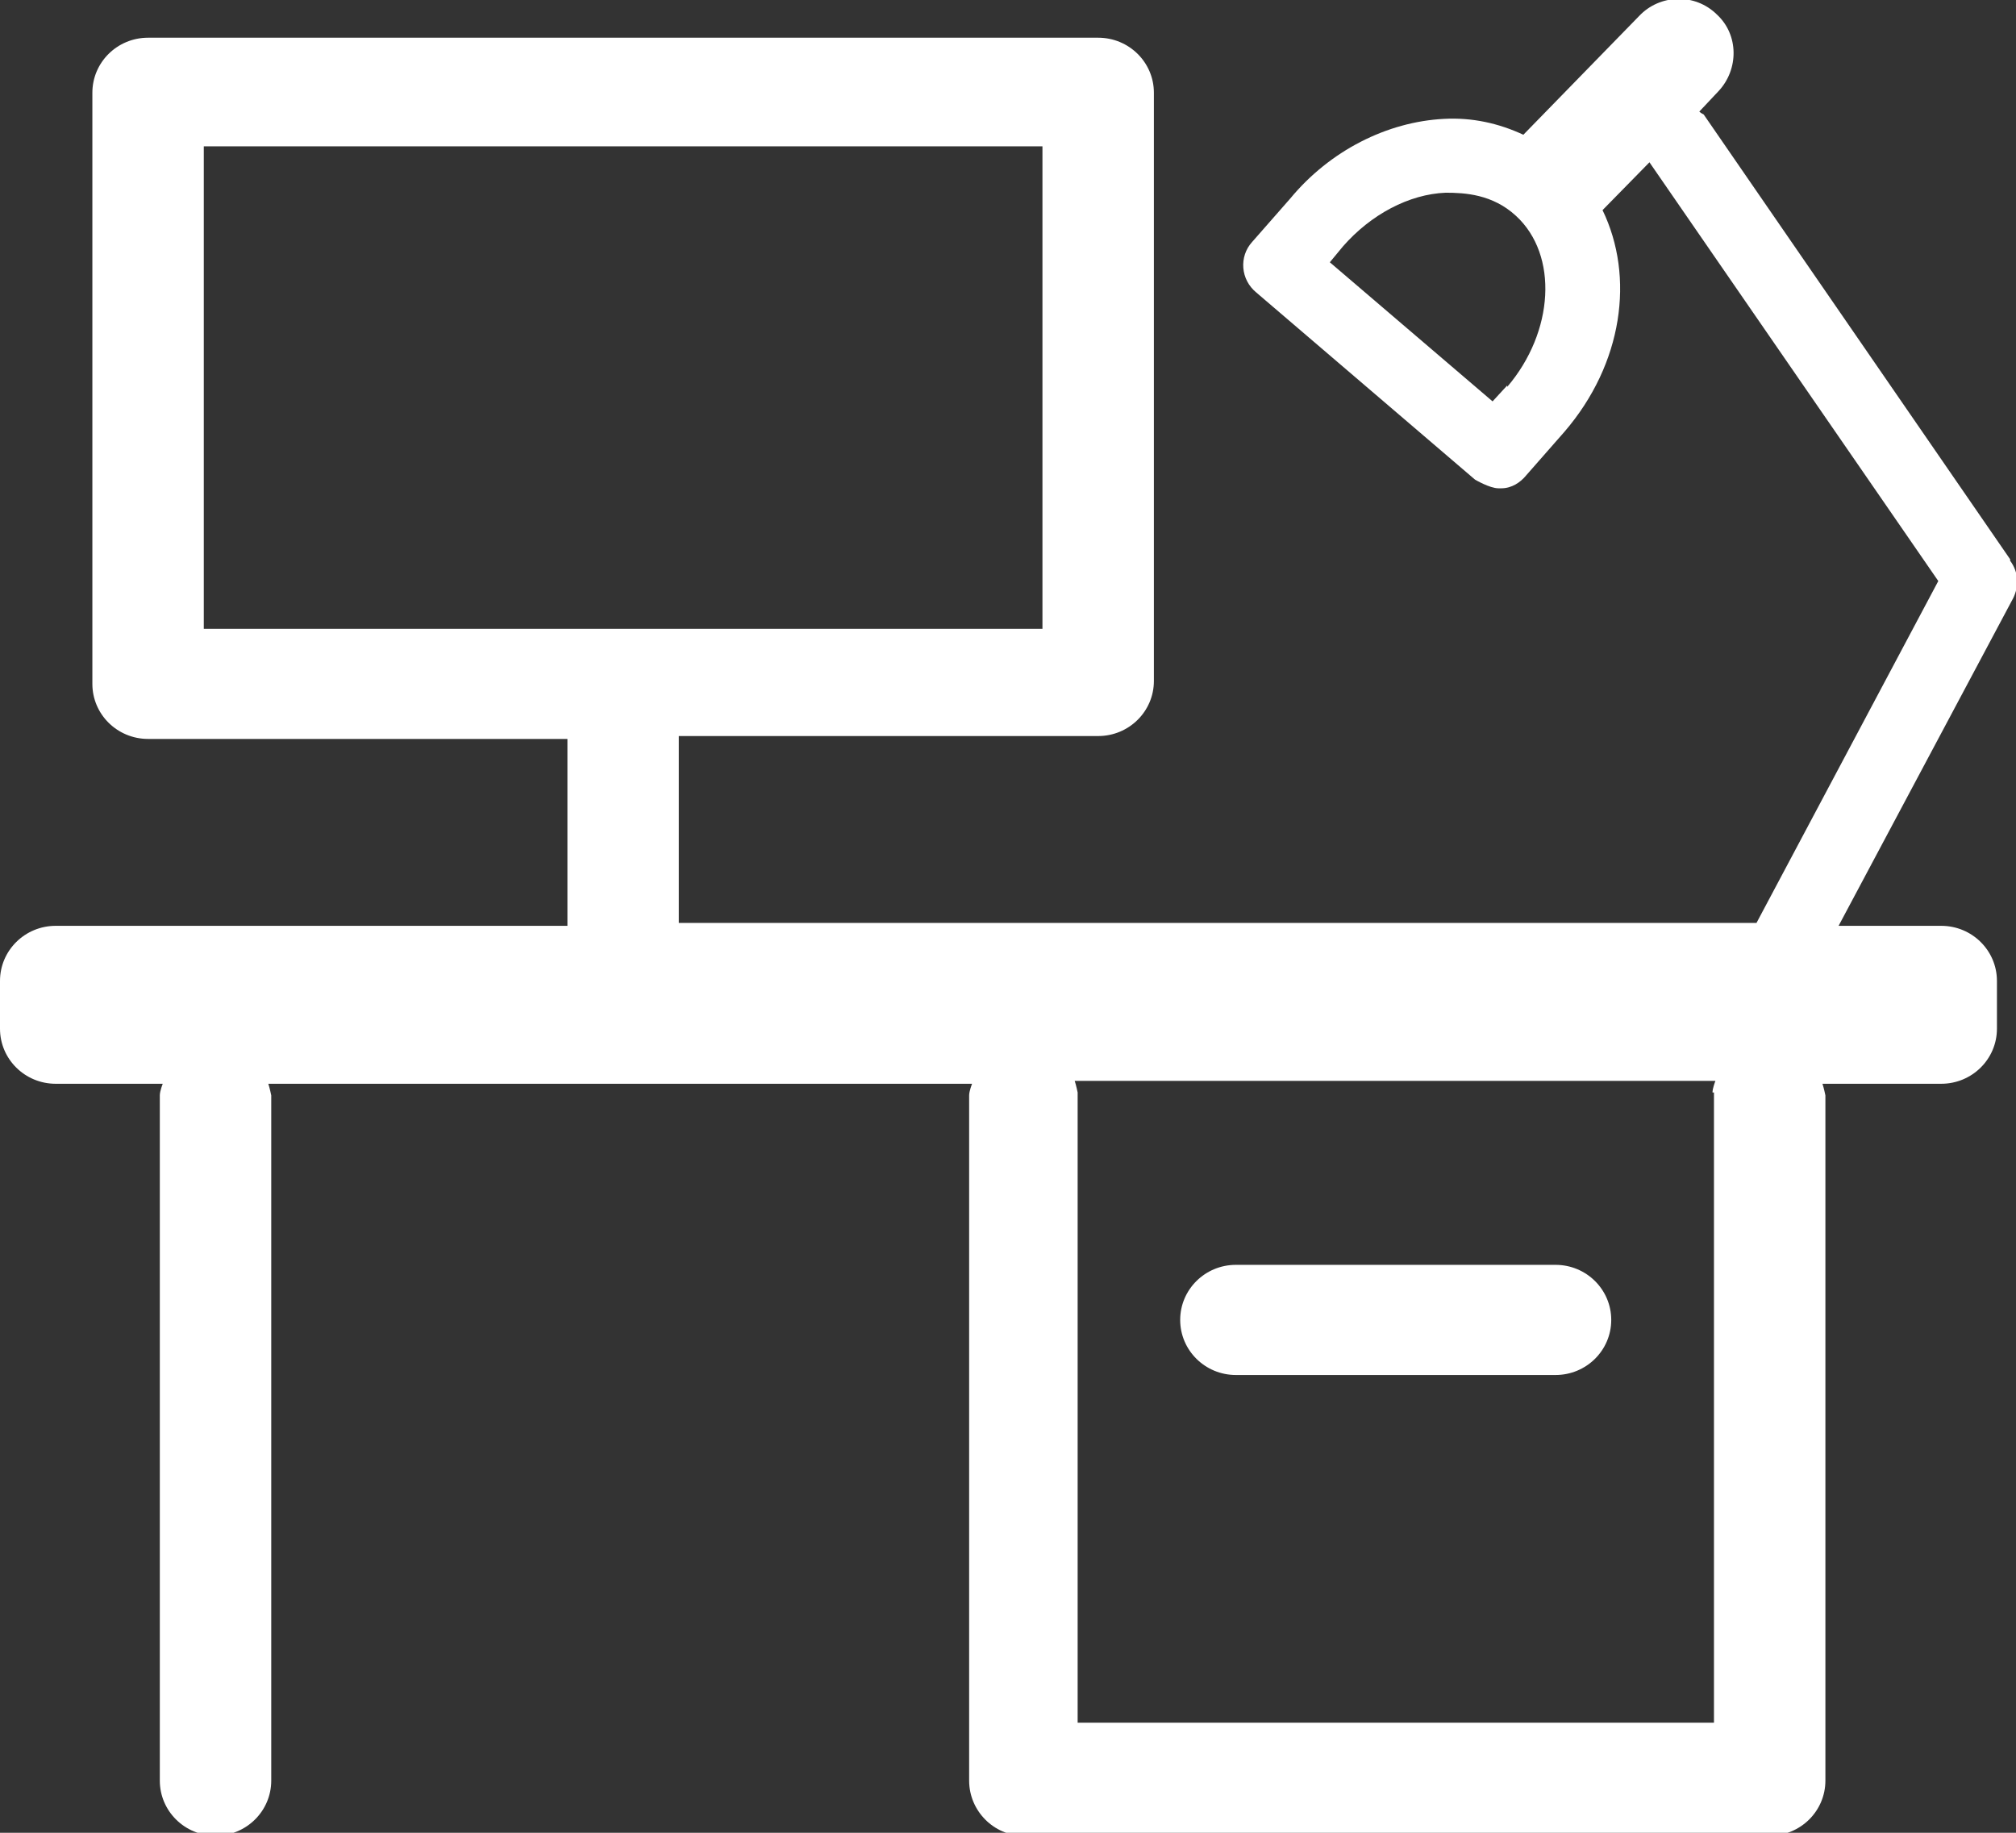 <svg width="44" height="40" viewBox="0 0 44 40" fill="none" xmlns="http://www.w3.org/2000/svg">
<rect x="0" y="0" width="44" height="40" fill="#333333" stroke="none"/>
<g clip-path="url(#clip0_3851_3384)">
<path d="M26.974 30.009H33.95C34.622 30.009 35.166 29.471 35.166 28.807C35.166 28.143 34.622 27.605 33.95 27.605H26.974C26.302 27.605 25.758 28.143 25.758 28.807C25.758 29.471 26.302 30.009 26.974 30.009Z" fill="white"/>
<path d="M43.872 12.206L37.184 2.499C37.184 2.499 37.12 2.467 37.088 2.435L37.504 1.993C37.952 1.518 37.952 0.76 37.472 0.317C36.992 -0.157 36.224 -0.126 35.776 0.348L33.248 2.941C32.704 2.688 32.128 2.562 31.52 2.594C30.272 2.657 29.024 3.289 28.16 4.333L27.328 5.281C27.04 5.598 27.072 6.103 27.424 6.388L32.192 10.467C32.192 10.467 32.512 10.657 32.704 10.657C32.704 10.657 32.736 10.657 32.768 10.657C32.992 10.657 33.184 10.53 33.312 10.372L34.144 9.424C35.424 7.937 35.68 6.04 34.976 4.586L36 3.542L42.304 12.681L38.336 20.143H14.816V16.064H23.968C24.64 16.064 25.184 15.526 25.184 14.862V2.024C25.184 1.36 24.64 0.823 23.968 0.823H3.232C2.56 0.823 2.016 1.36 2.016 2.024V14.926C2.016 15.59 2.56 16.127 3.232 16.127H12.384V20.206H1.216C0.544 20.206 0 20.744 0 21.408V22.451C0 23.115 0.544 23.653 1.216 23.653H3.552C3.552 23.653 3.488 23.811 3.488 23.906V38.862C3.488 39.526 4.032 40.064 4.704 40.064C5.376 40.064 5.92 39.526 5.92 38.862V23.906C5.92 23.906 5.888 23.748 5.856 23.653H21.216C21.216 23.653 21.152 23.811 21.152 23.906V38.862C21.152 39.526 21.696 40.064 22.336 40.064H38.624C39.296 40.064 39.84 39.526 39.84 38.862V23.906C39.84 23.906 39.808 23.748 39.776 23.653H42.368C43.04 23.653 43.584 23.115 43.584 22.451V21.408C43.584 20.744 43.04 20.206 42.368 20.206H40.128L43.936 13.06C44.064 12.807 44.064 12.491 43.872 12.238V12.206ZM32.896 8.412L32.576 8.76L29.024 5.724L29.312 5.376C29.92 4.681 30.752 4.238 31.552 4.206C31.968 4.206 32.576 4.238 33.088 4.712C34.016 5.566 33.92 7.242 32.896 8.443V8.412ZM4.448 3.194H22.752V13.724H4.448V3.194ZM37.408 23.843V37.597H23.52V23.843C23.52 23.843 23.488 23.684 23.456 23.59H37.44C37.44 23.59 37.376 23.748 37.376 23.843H37.408Z" fill="white"/>
</g>
<defs>
<clipPath id="clip0_3851_3384">
<rect width="44" height="40" fill="white"/>
</clipPath>
</defs>
</svg>
